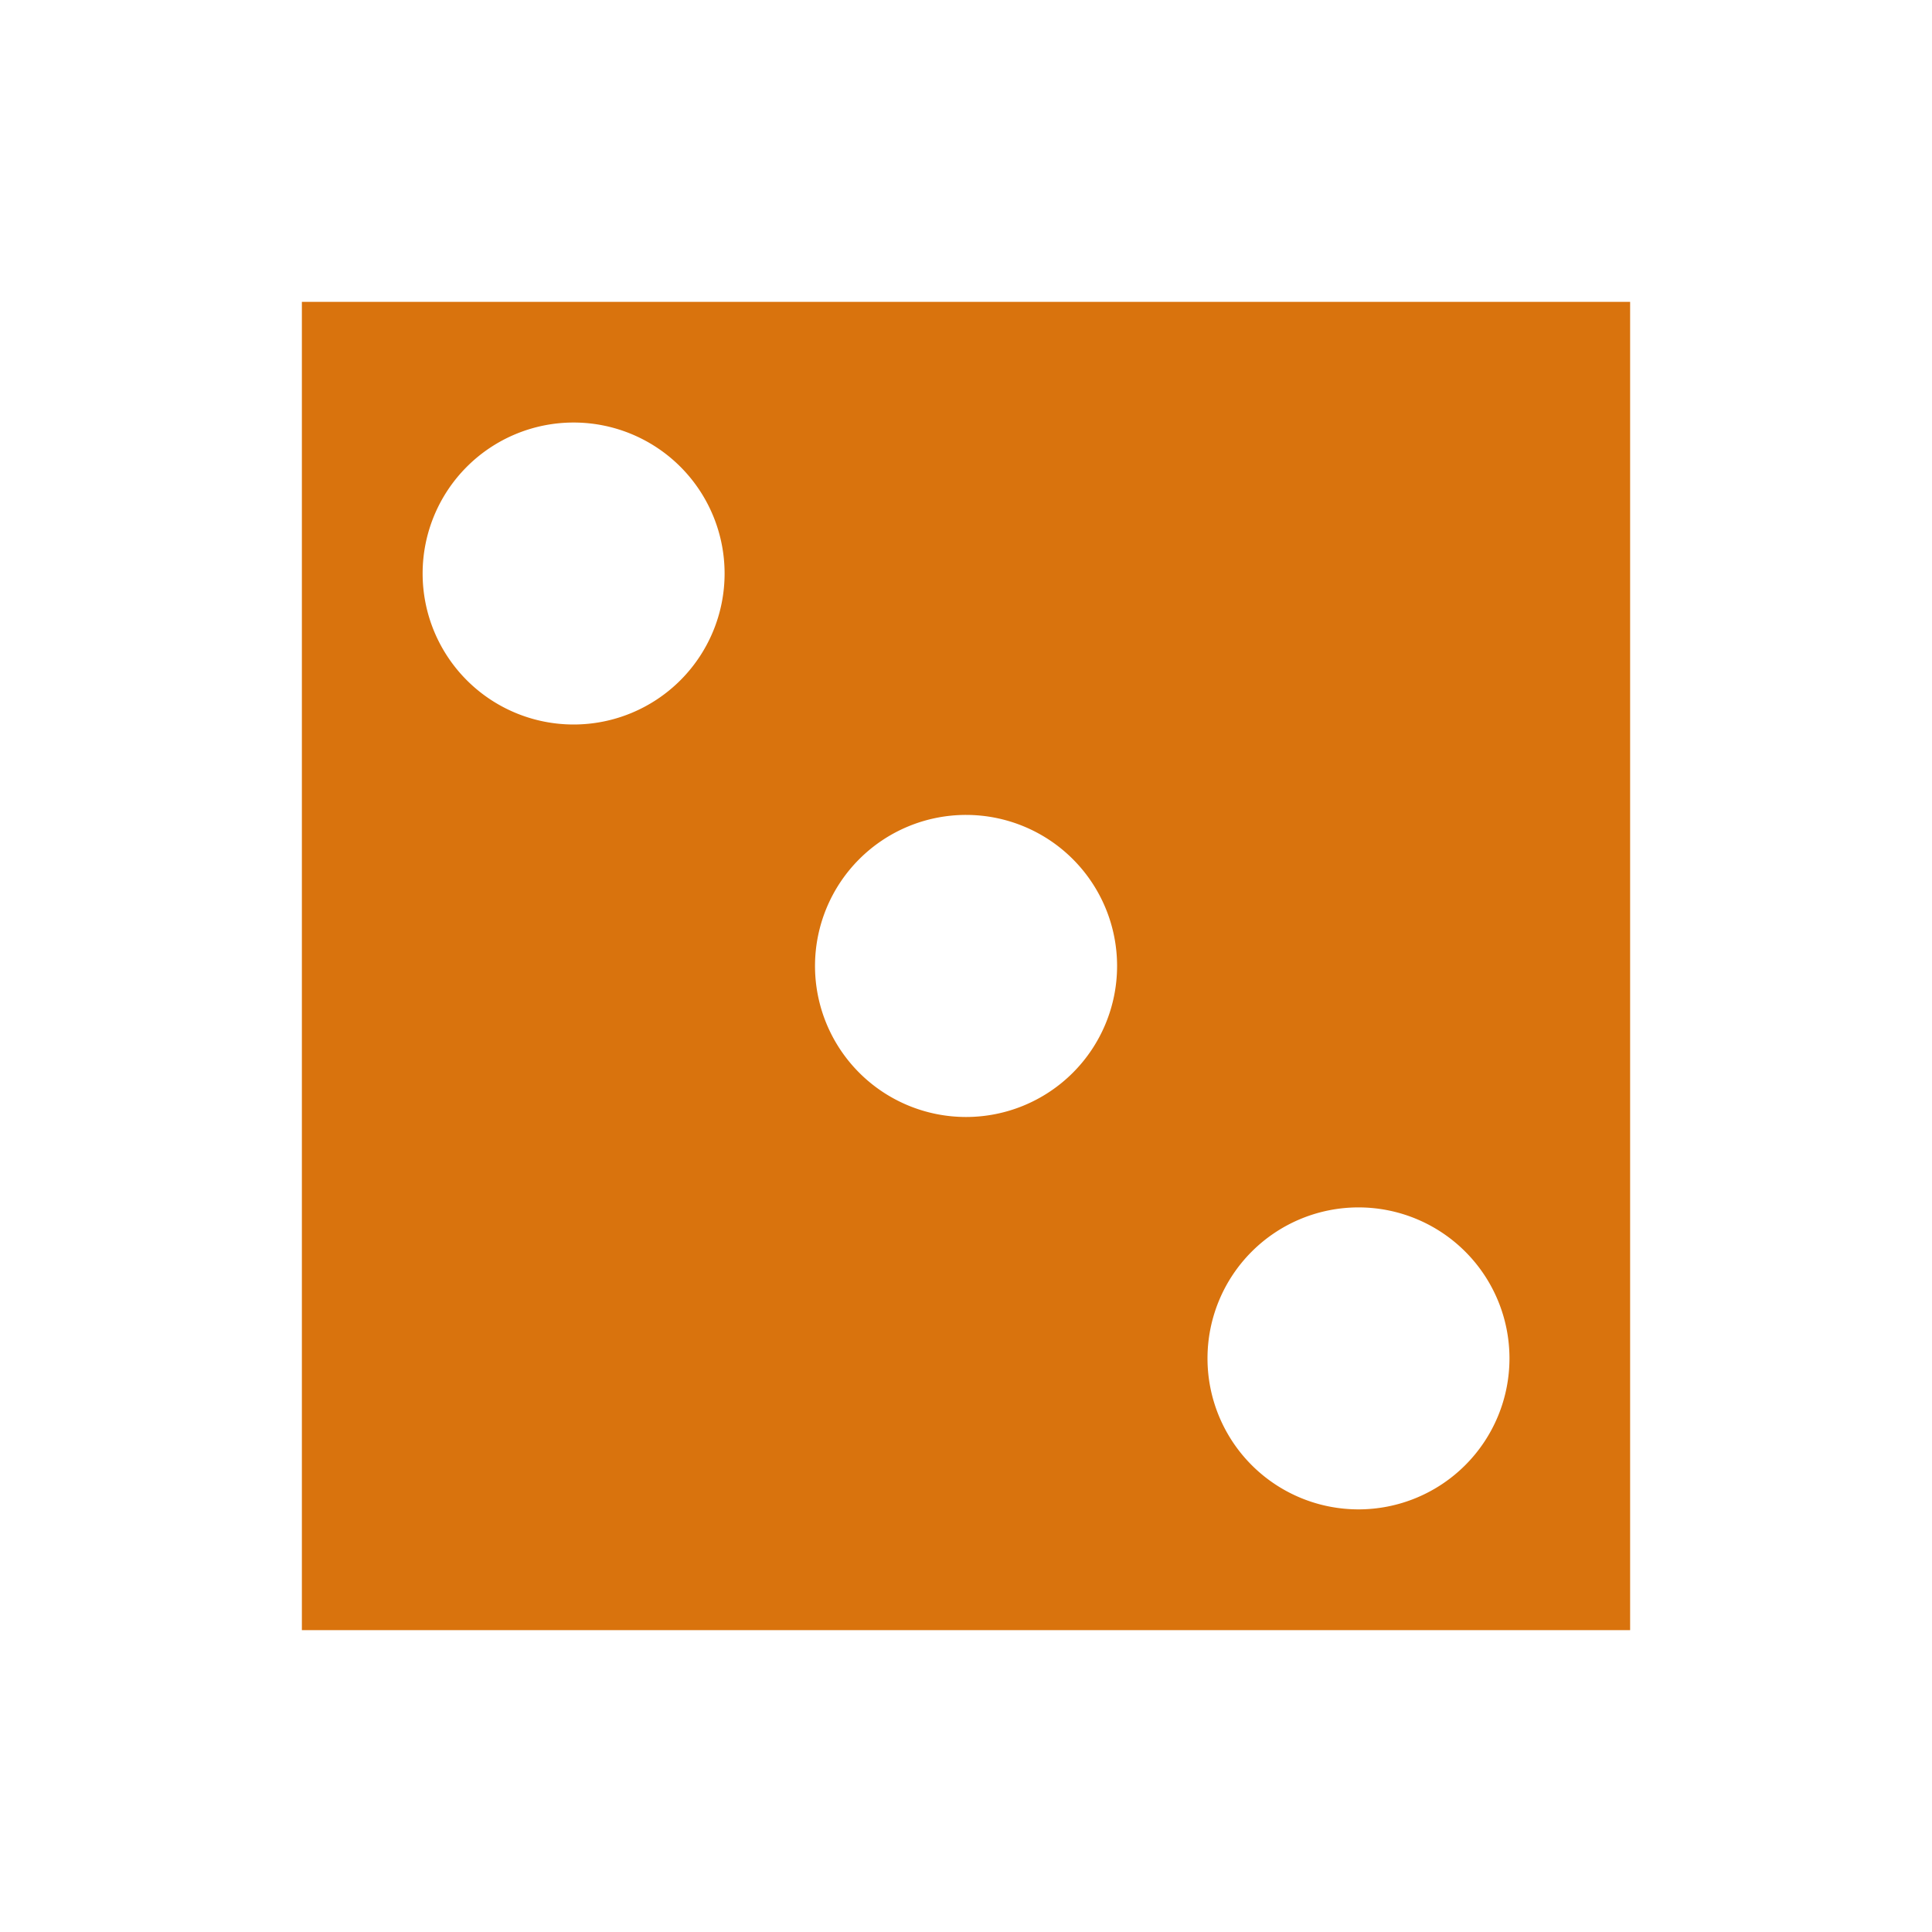 <svg xmlns="http://www.w3.org/2000/svg" viewBox="0 0 20 20" fill="#d9730d"><path d="M3.125 3.125v13.75h13.75V3.125zM5.938 7.5a1.563 1.563 0 1 1 0-3.126 1.563 1.563 0 0 1 0 3.126M10 11.563a1.563 1.563 0 1 1 .001-3.127A1.563 1.563 0 0 1 10 11.563m4.063 4.062a1.563 1.563 0 1 1 0-3.126 1.563 1.563 0 0 1 0 3.126" fill="#d9730d"></path></svg>